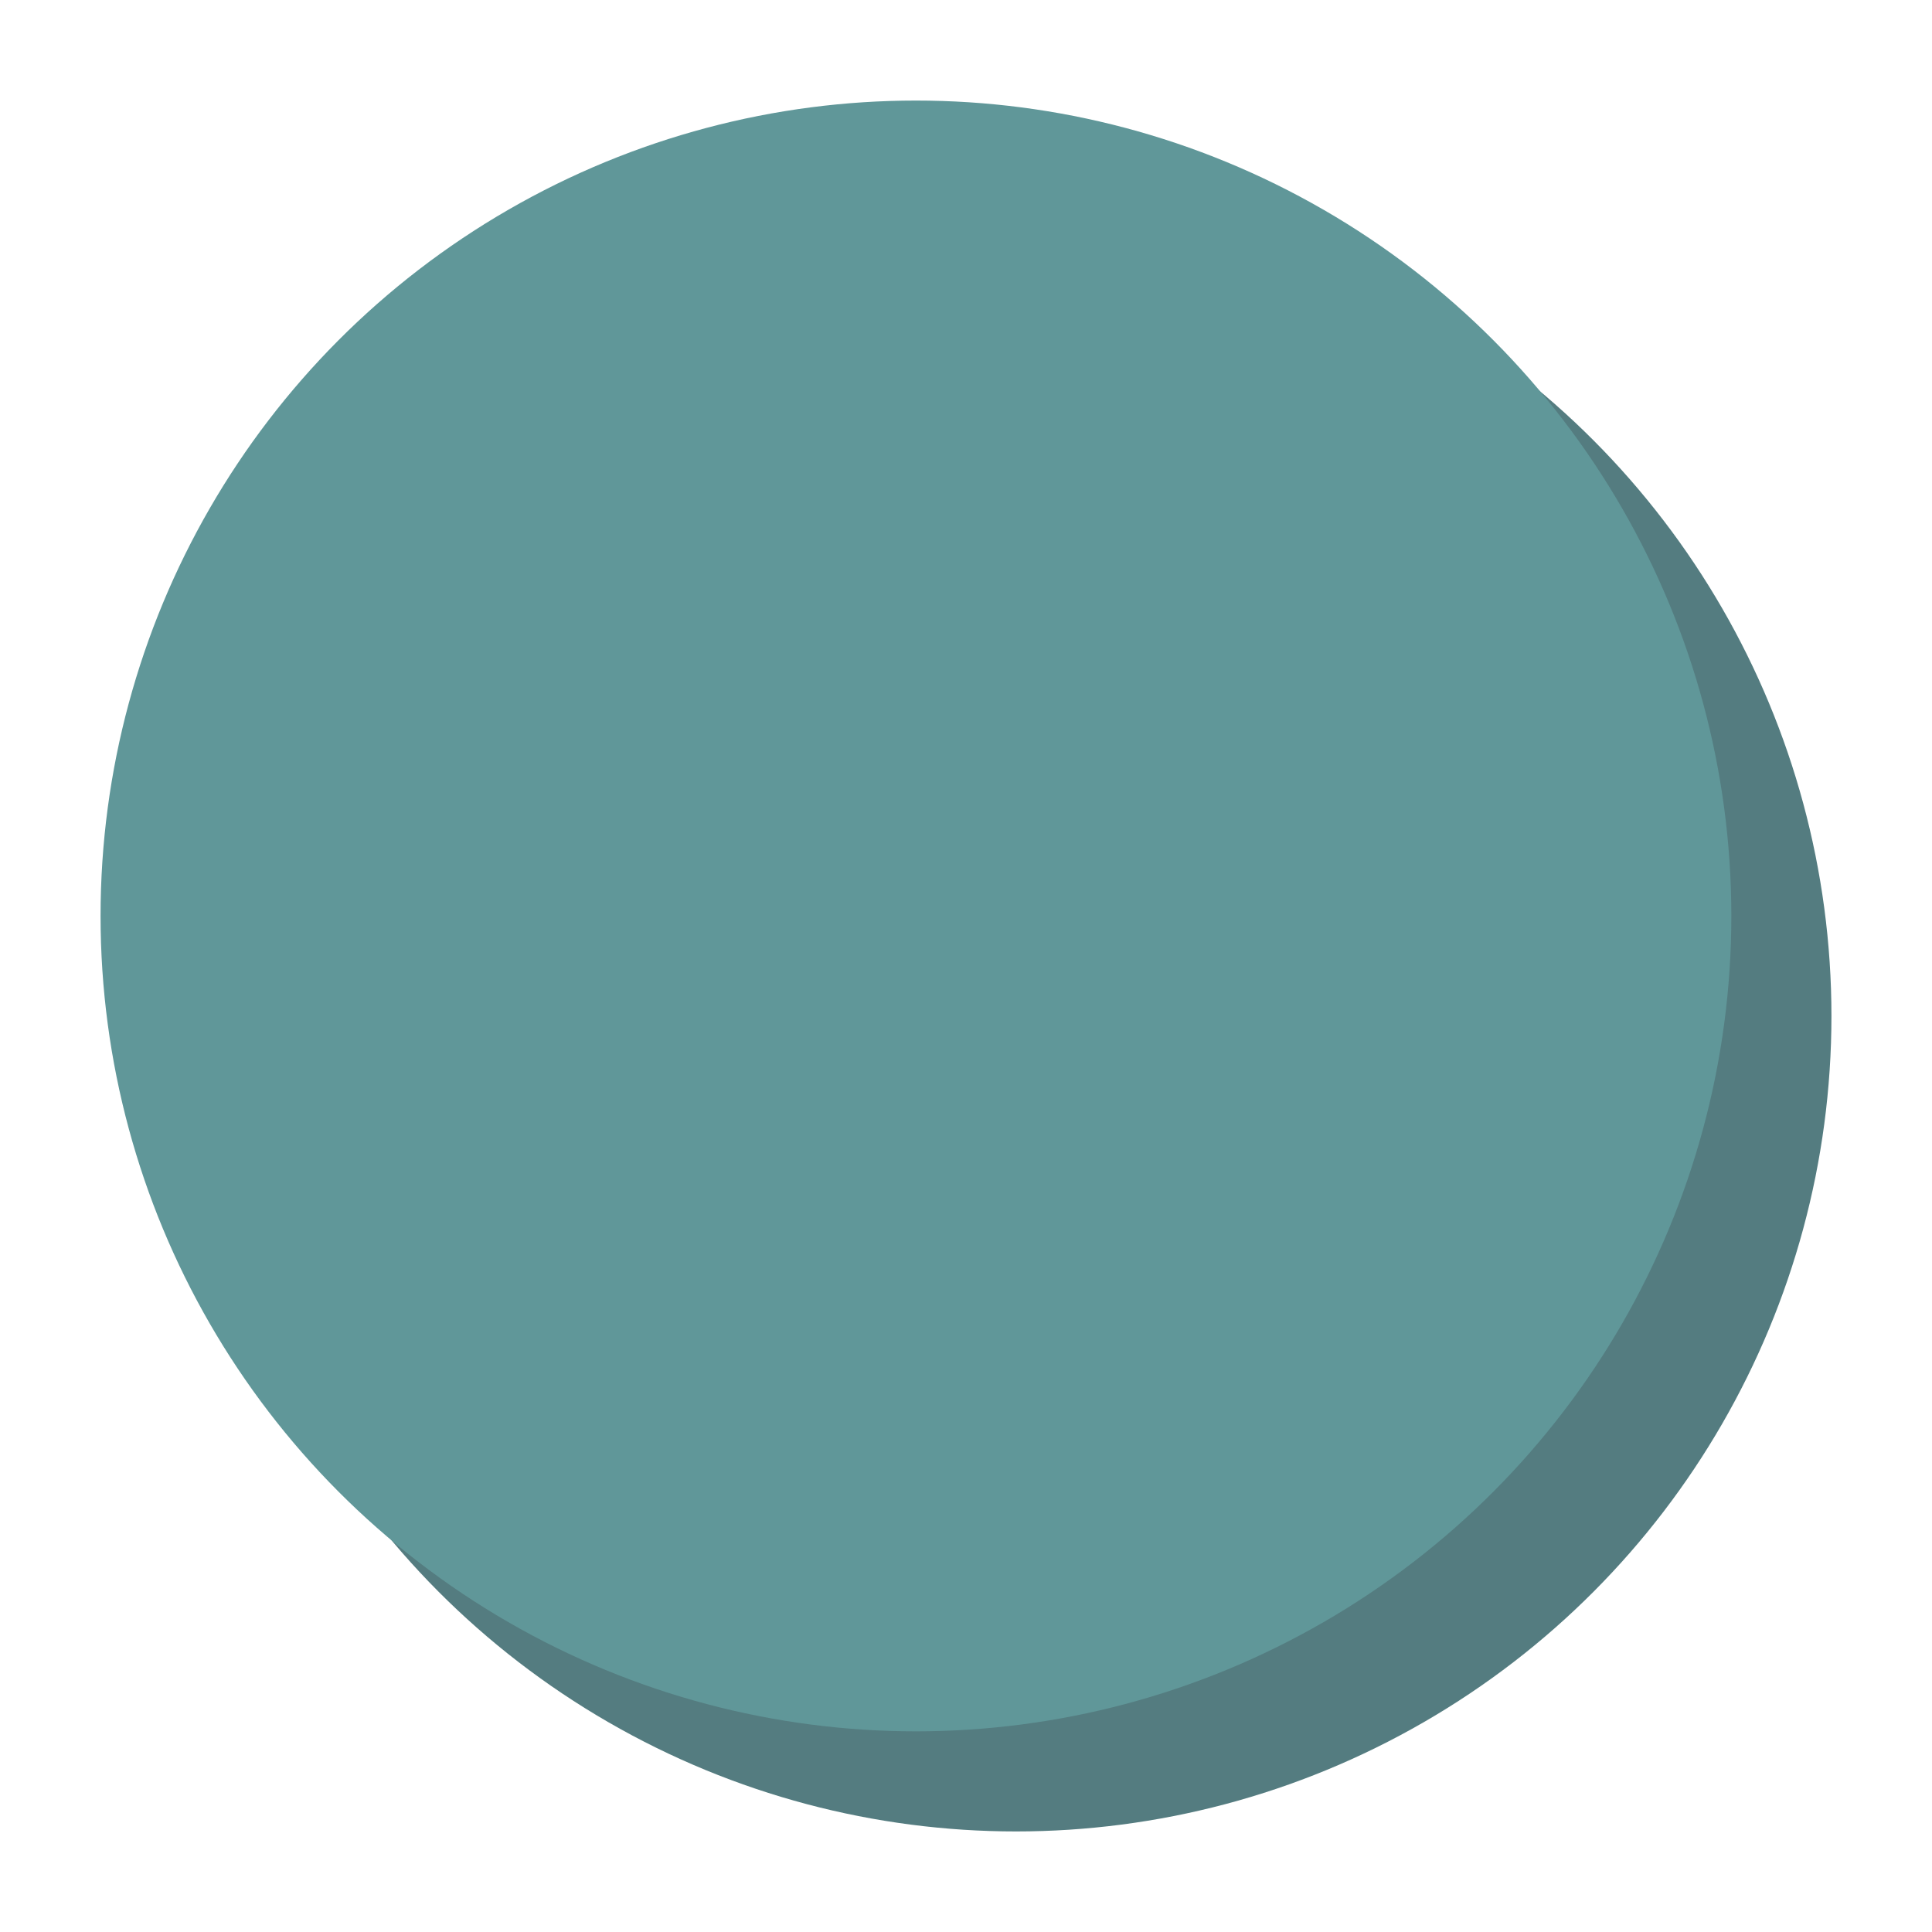 <?xml version="1.0" encoding="UTF-8"?>
<svg id="Layer_1" data-name="Layer 1" xmlns="http://www.w3.org/2000/svg" viewBox="0 0 42.46 42.46">
  <defs>
    <style>
      .cls-1 {
        fill: #609799;
      }

      .cls-1, .cls-2 {
        stroke-width: 0px;
      }

      .cls-2 {
        fill: #547c80;
      }
    </style>
  </defs>
  <circle class="cls-2" cx="22.33" cy="22.33" r="17.92"/>
  <circle class="cls-1" cx="20.13" cy="20.13" r="17.92"/>
</svg>